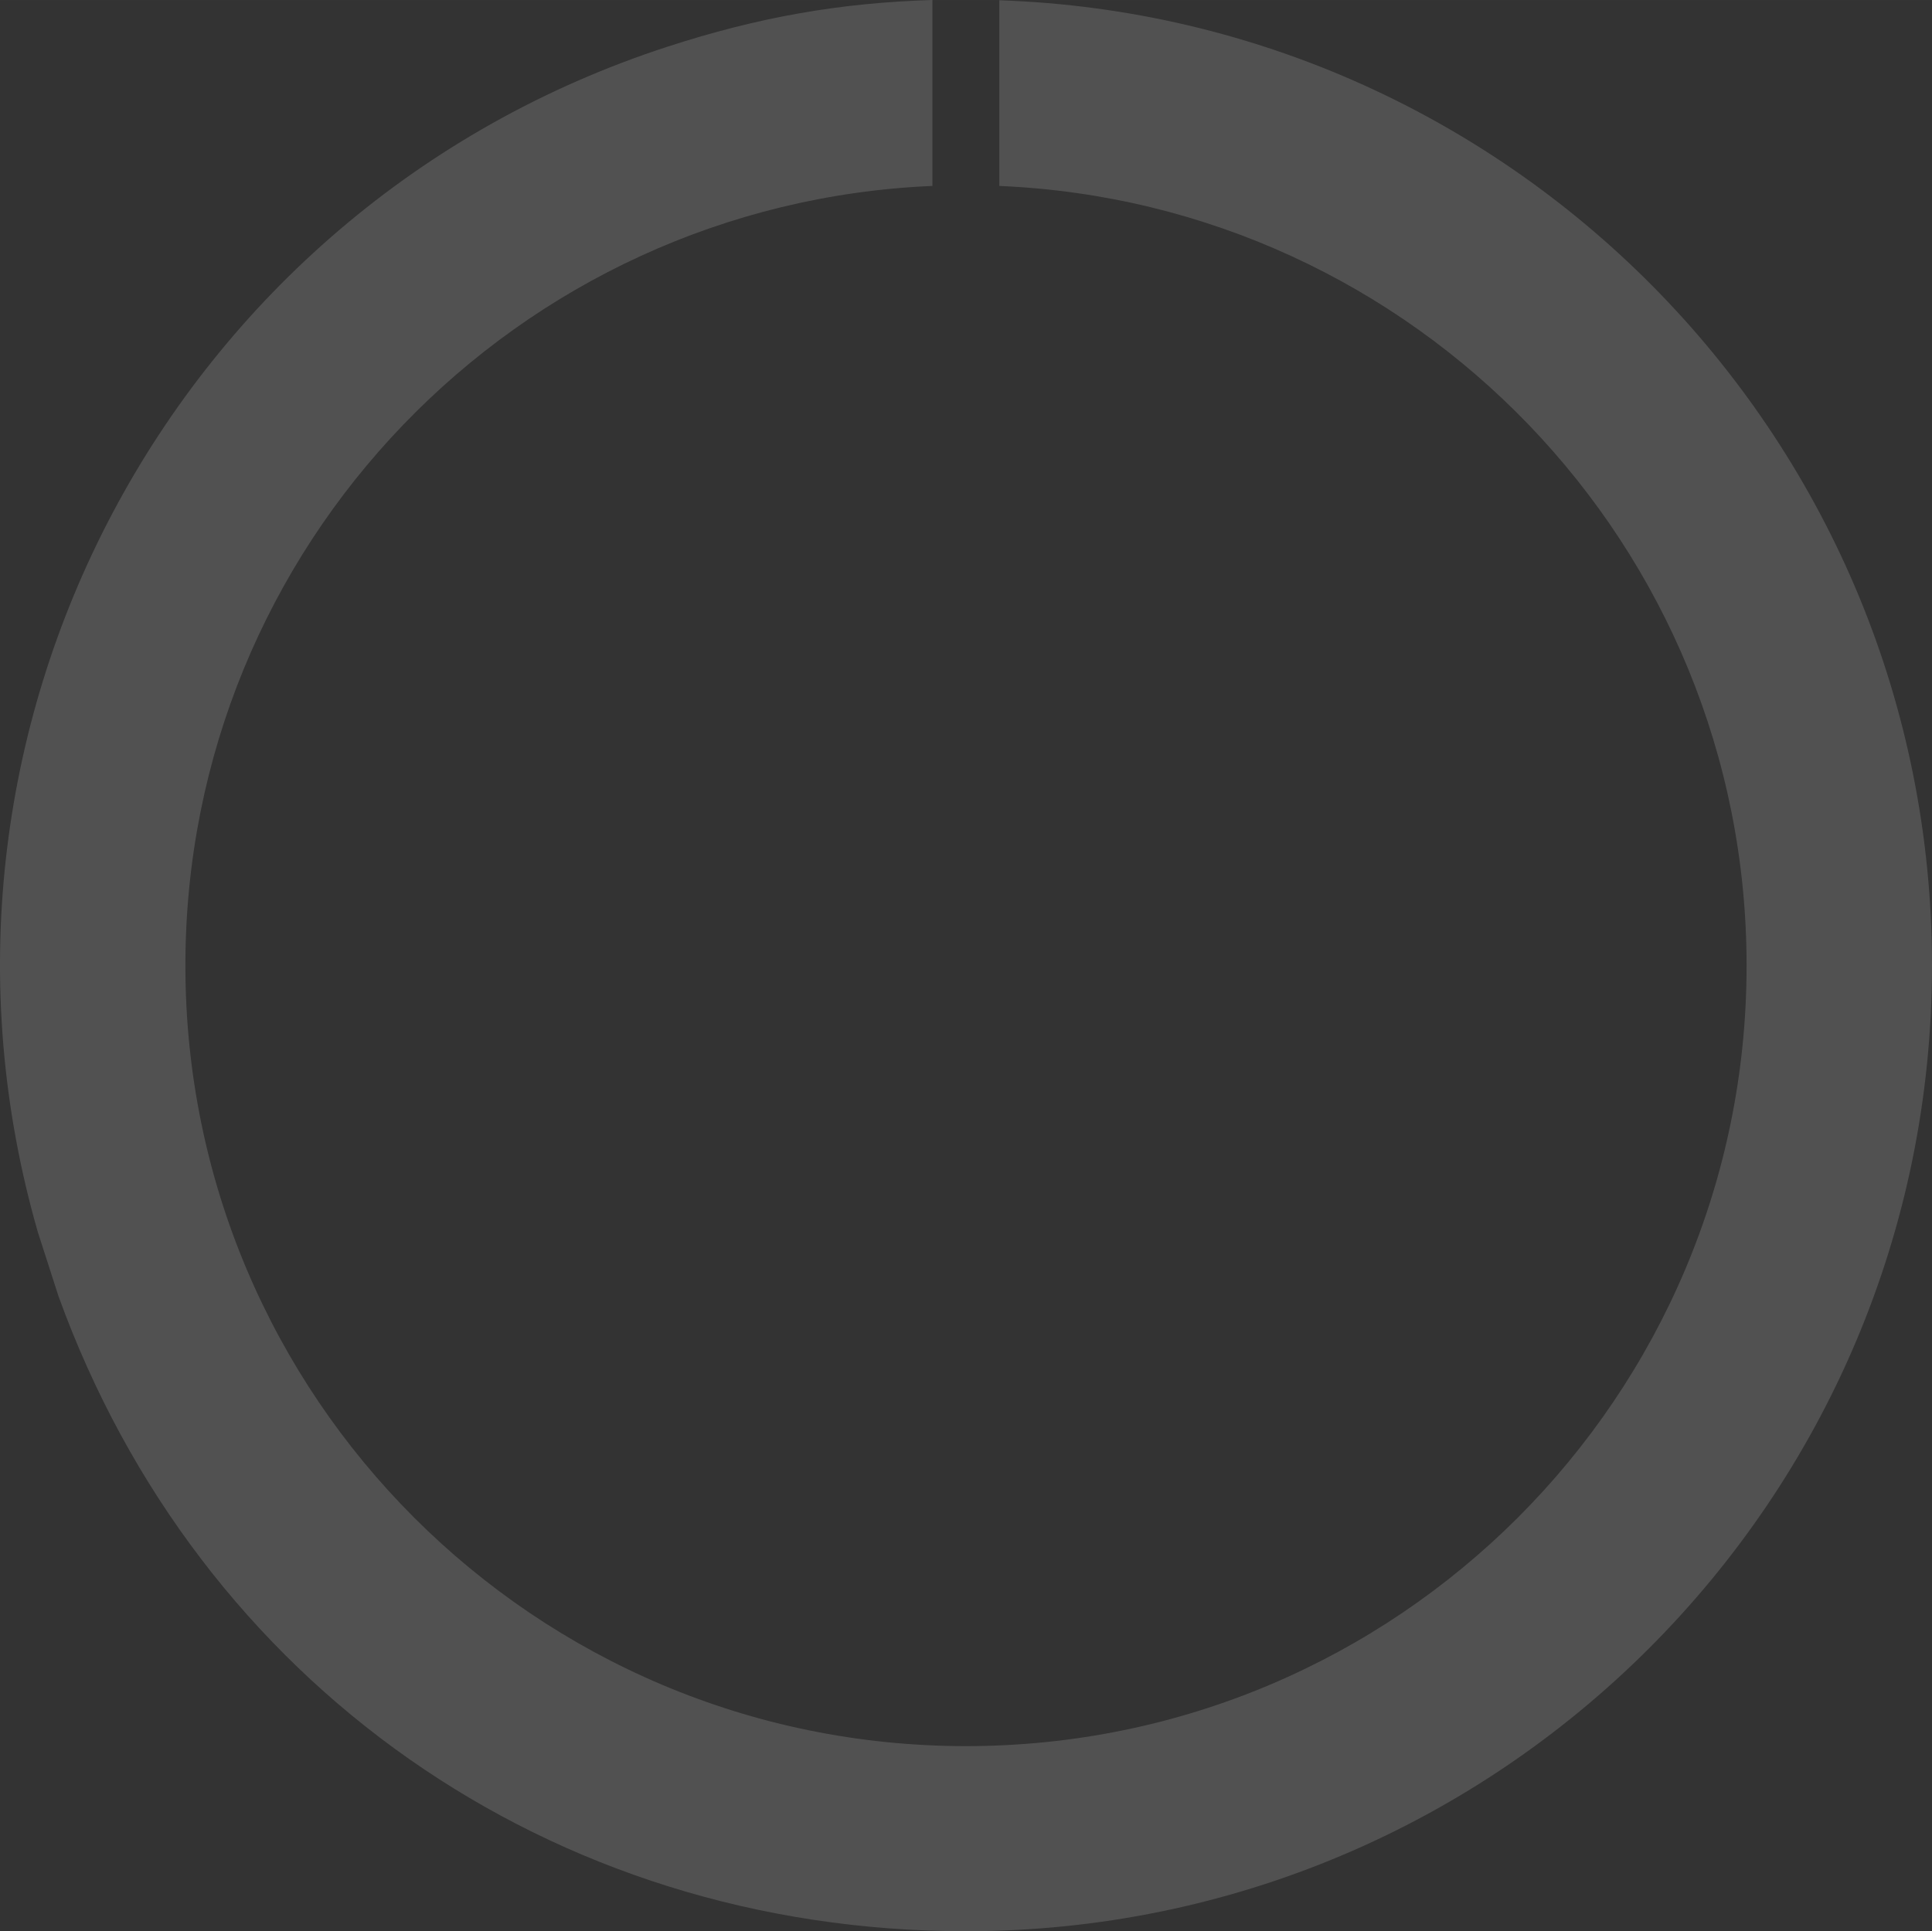 <?xml version="1.0" encoding="UTF-8"?>
<svg id="_レイヤー_2" data-name="レイヤー 2" xmlns="http://www.w3.org/2000/svg" width="30.559mm" height="30.55mm" viewBox="0 0 86.625 86.599">
  <rect x="0" y="0" width="86.625" height="86.599" fill="#333333" stroke="none"/>
  <defs>
    <style>
      .cls-1 {
        fill: #fff;
        opacity: .15;
      }
    </style>
  </defs>
  <g id="_レイヤー_1-2" data-name="レイヤー 1">
    <path class="cls-1" d="M44.806.012v8.326c18.636.783,33.506,16.133,33.506,34.962,0,19.33-15.67,35-35,35S8.312,62.629,8.312,43.299c0-18.825,14.863-34.172,33.494-34.962V0c-4.146.124-7.815.773-11.878,2.094C7.645,9.334-4.743,32.923,1.702,55.266l.92,2.856c6.284,17.369,22.068,28.478,40.69,28.478,23.921,0,43.312-19.392,43.312-43.312C86.625,19.867,68.034.801,44.806.012Z"/>
  </g>
</svg>